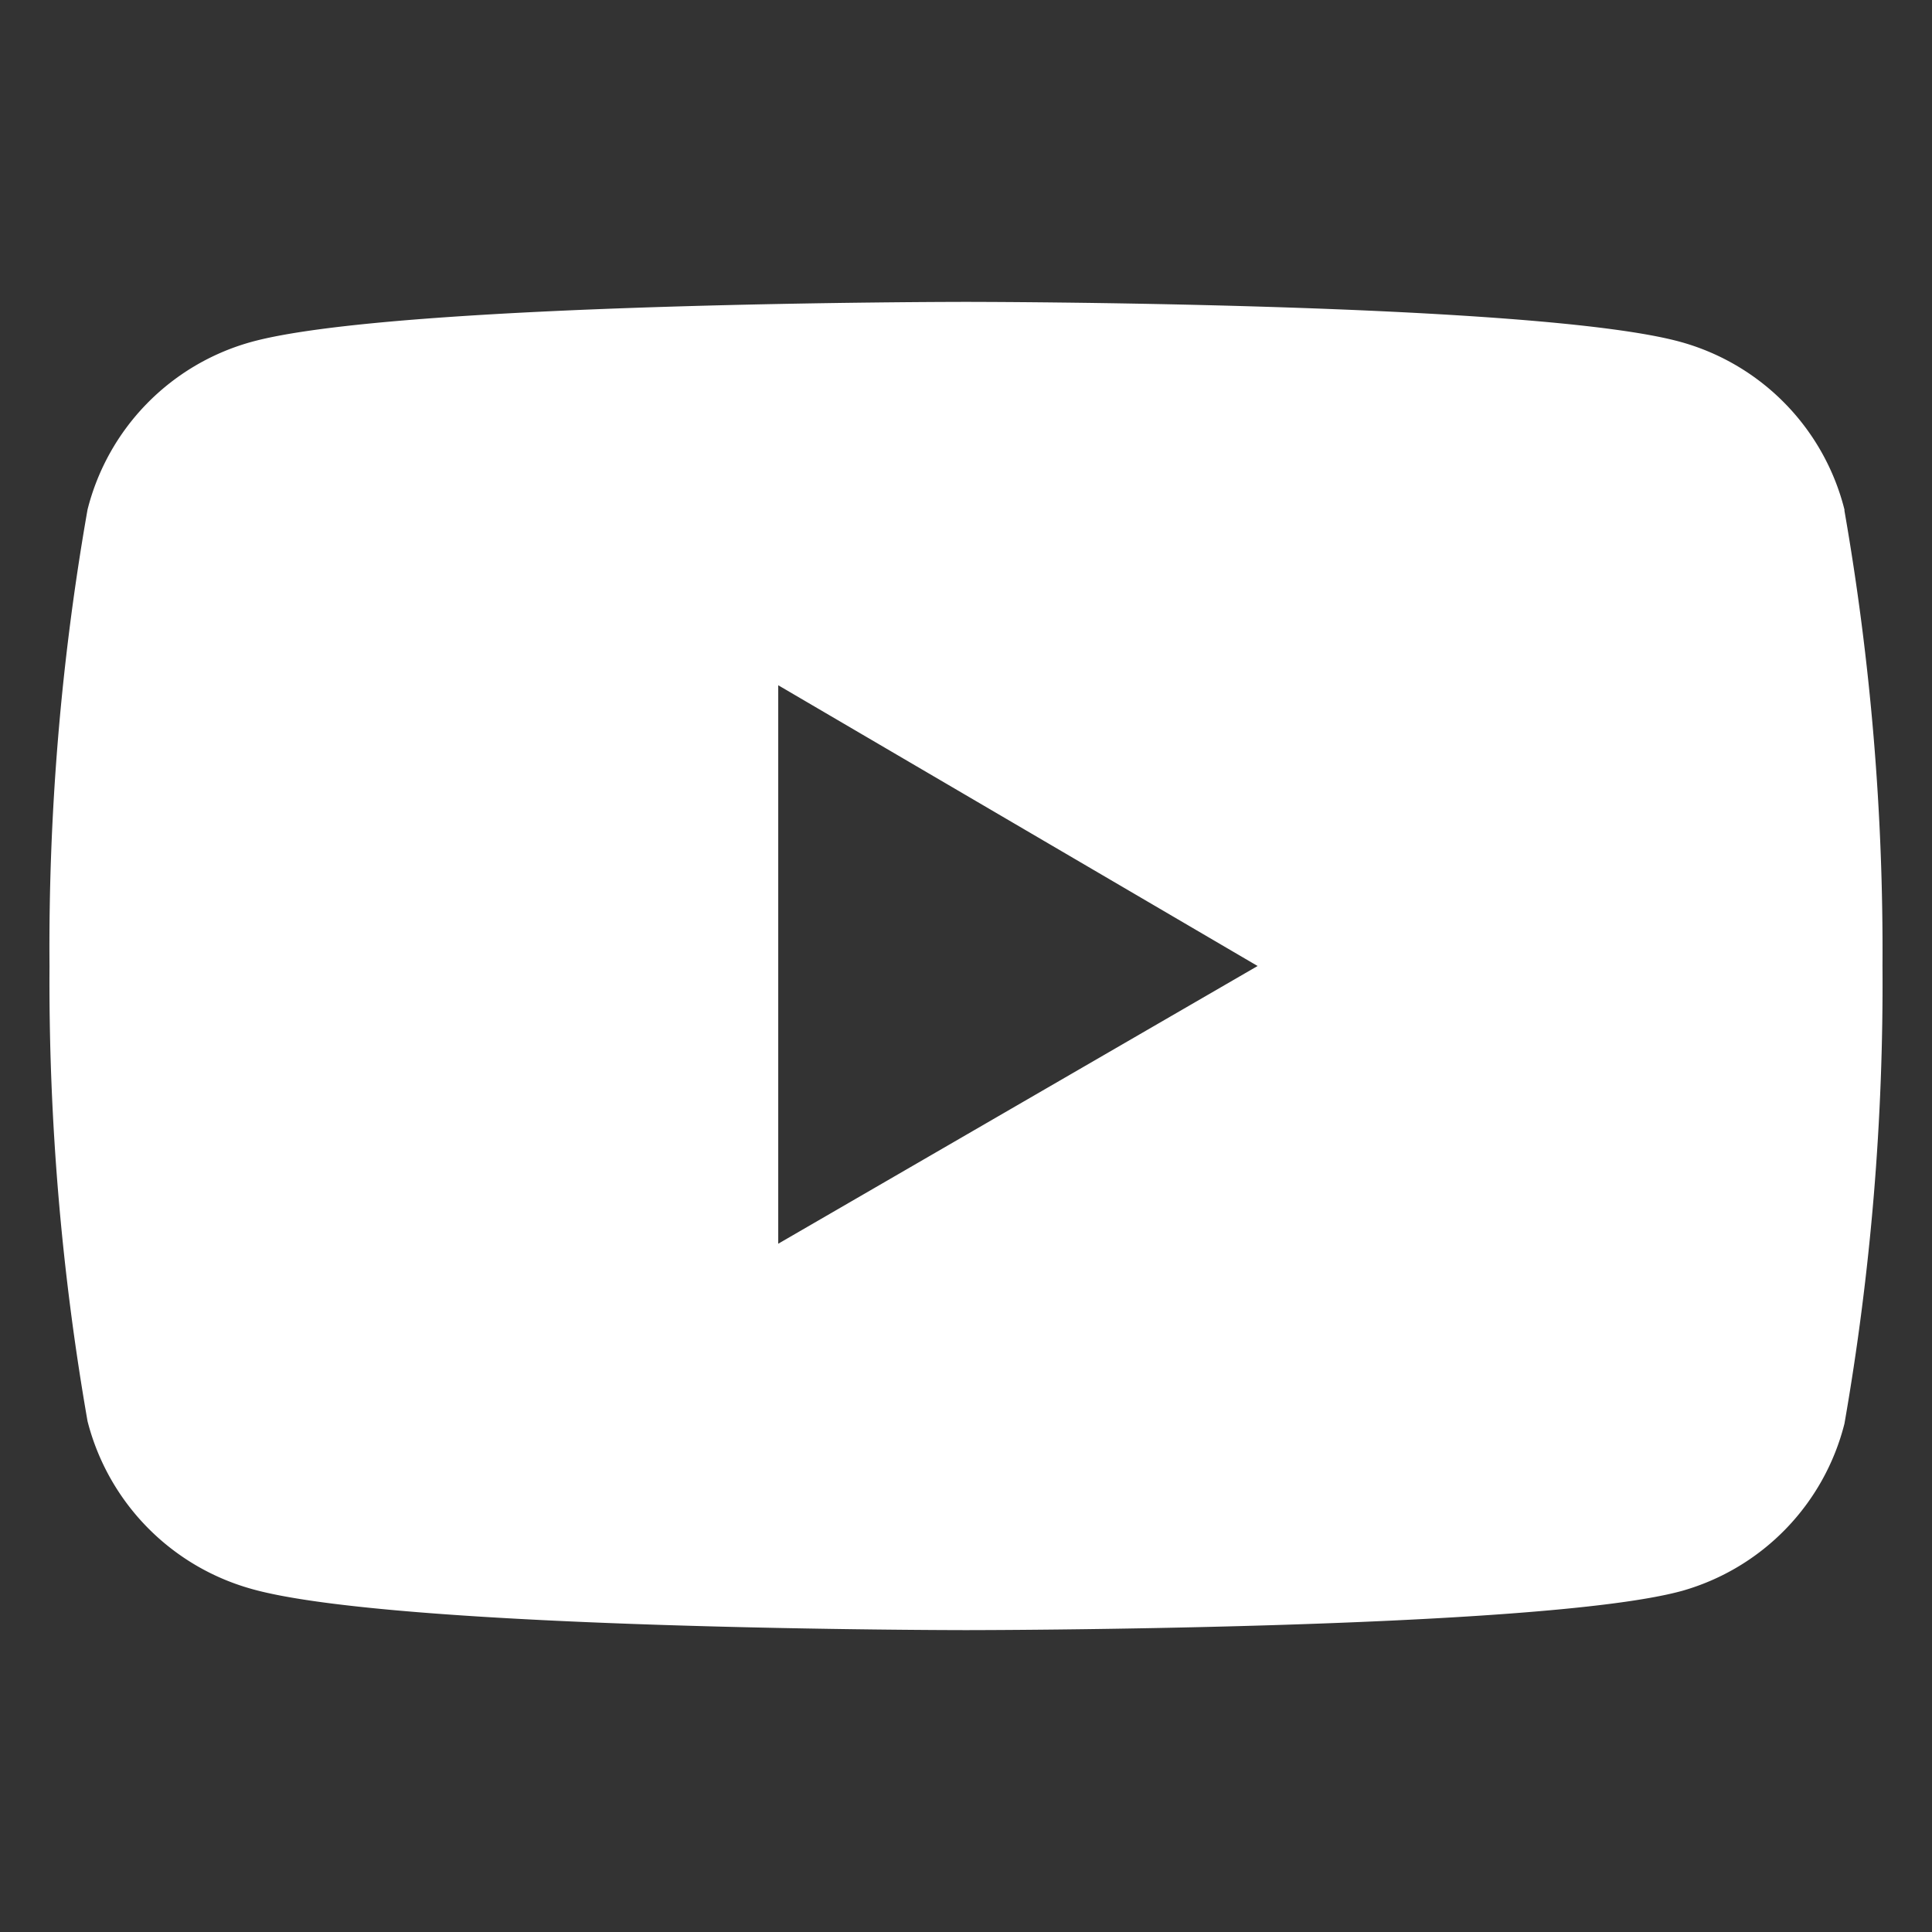 <svg xmlns="http://www.w3.org/2000/svg" width="32" height="32" viewBox="0 0 32 32" preserveAspectRatio="xMinYMid" aria-hidden="true" focusable="false"><rect x="0" y="0" width="32" height="32" fill="#333333" stroke="none"/><path d="M12.89,20.6V11.35L20.83,16ZM30.55,8.44a3.86,3.86,0,0,0-2.69-2.77C25.49,5,16,5,16,5S6.51,5,4.14,5.67A3.86,3.86,0,0,0,1.45,8.44,41.85,41.85,0,0,0,.82,16a42.33,42.33,0,0,0,.63,7.54,3.88,3.88,0,0,0,2.69,2.77C6.51,27,16,27,16,27s9.49,0,11.86-.65a3.86,3.86,0,0,0,2.69-2.77A42.33,42.33,0,0,0,31.18,16a42.33,42.33,0,0,0-.63-7.54Z" fill="#fff" fill-rule="evenodd"/></svg>